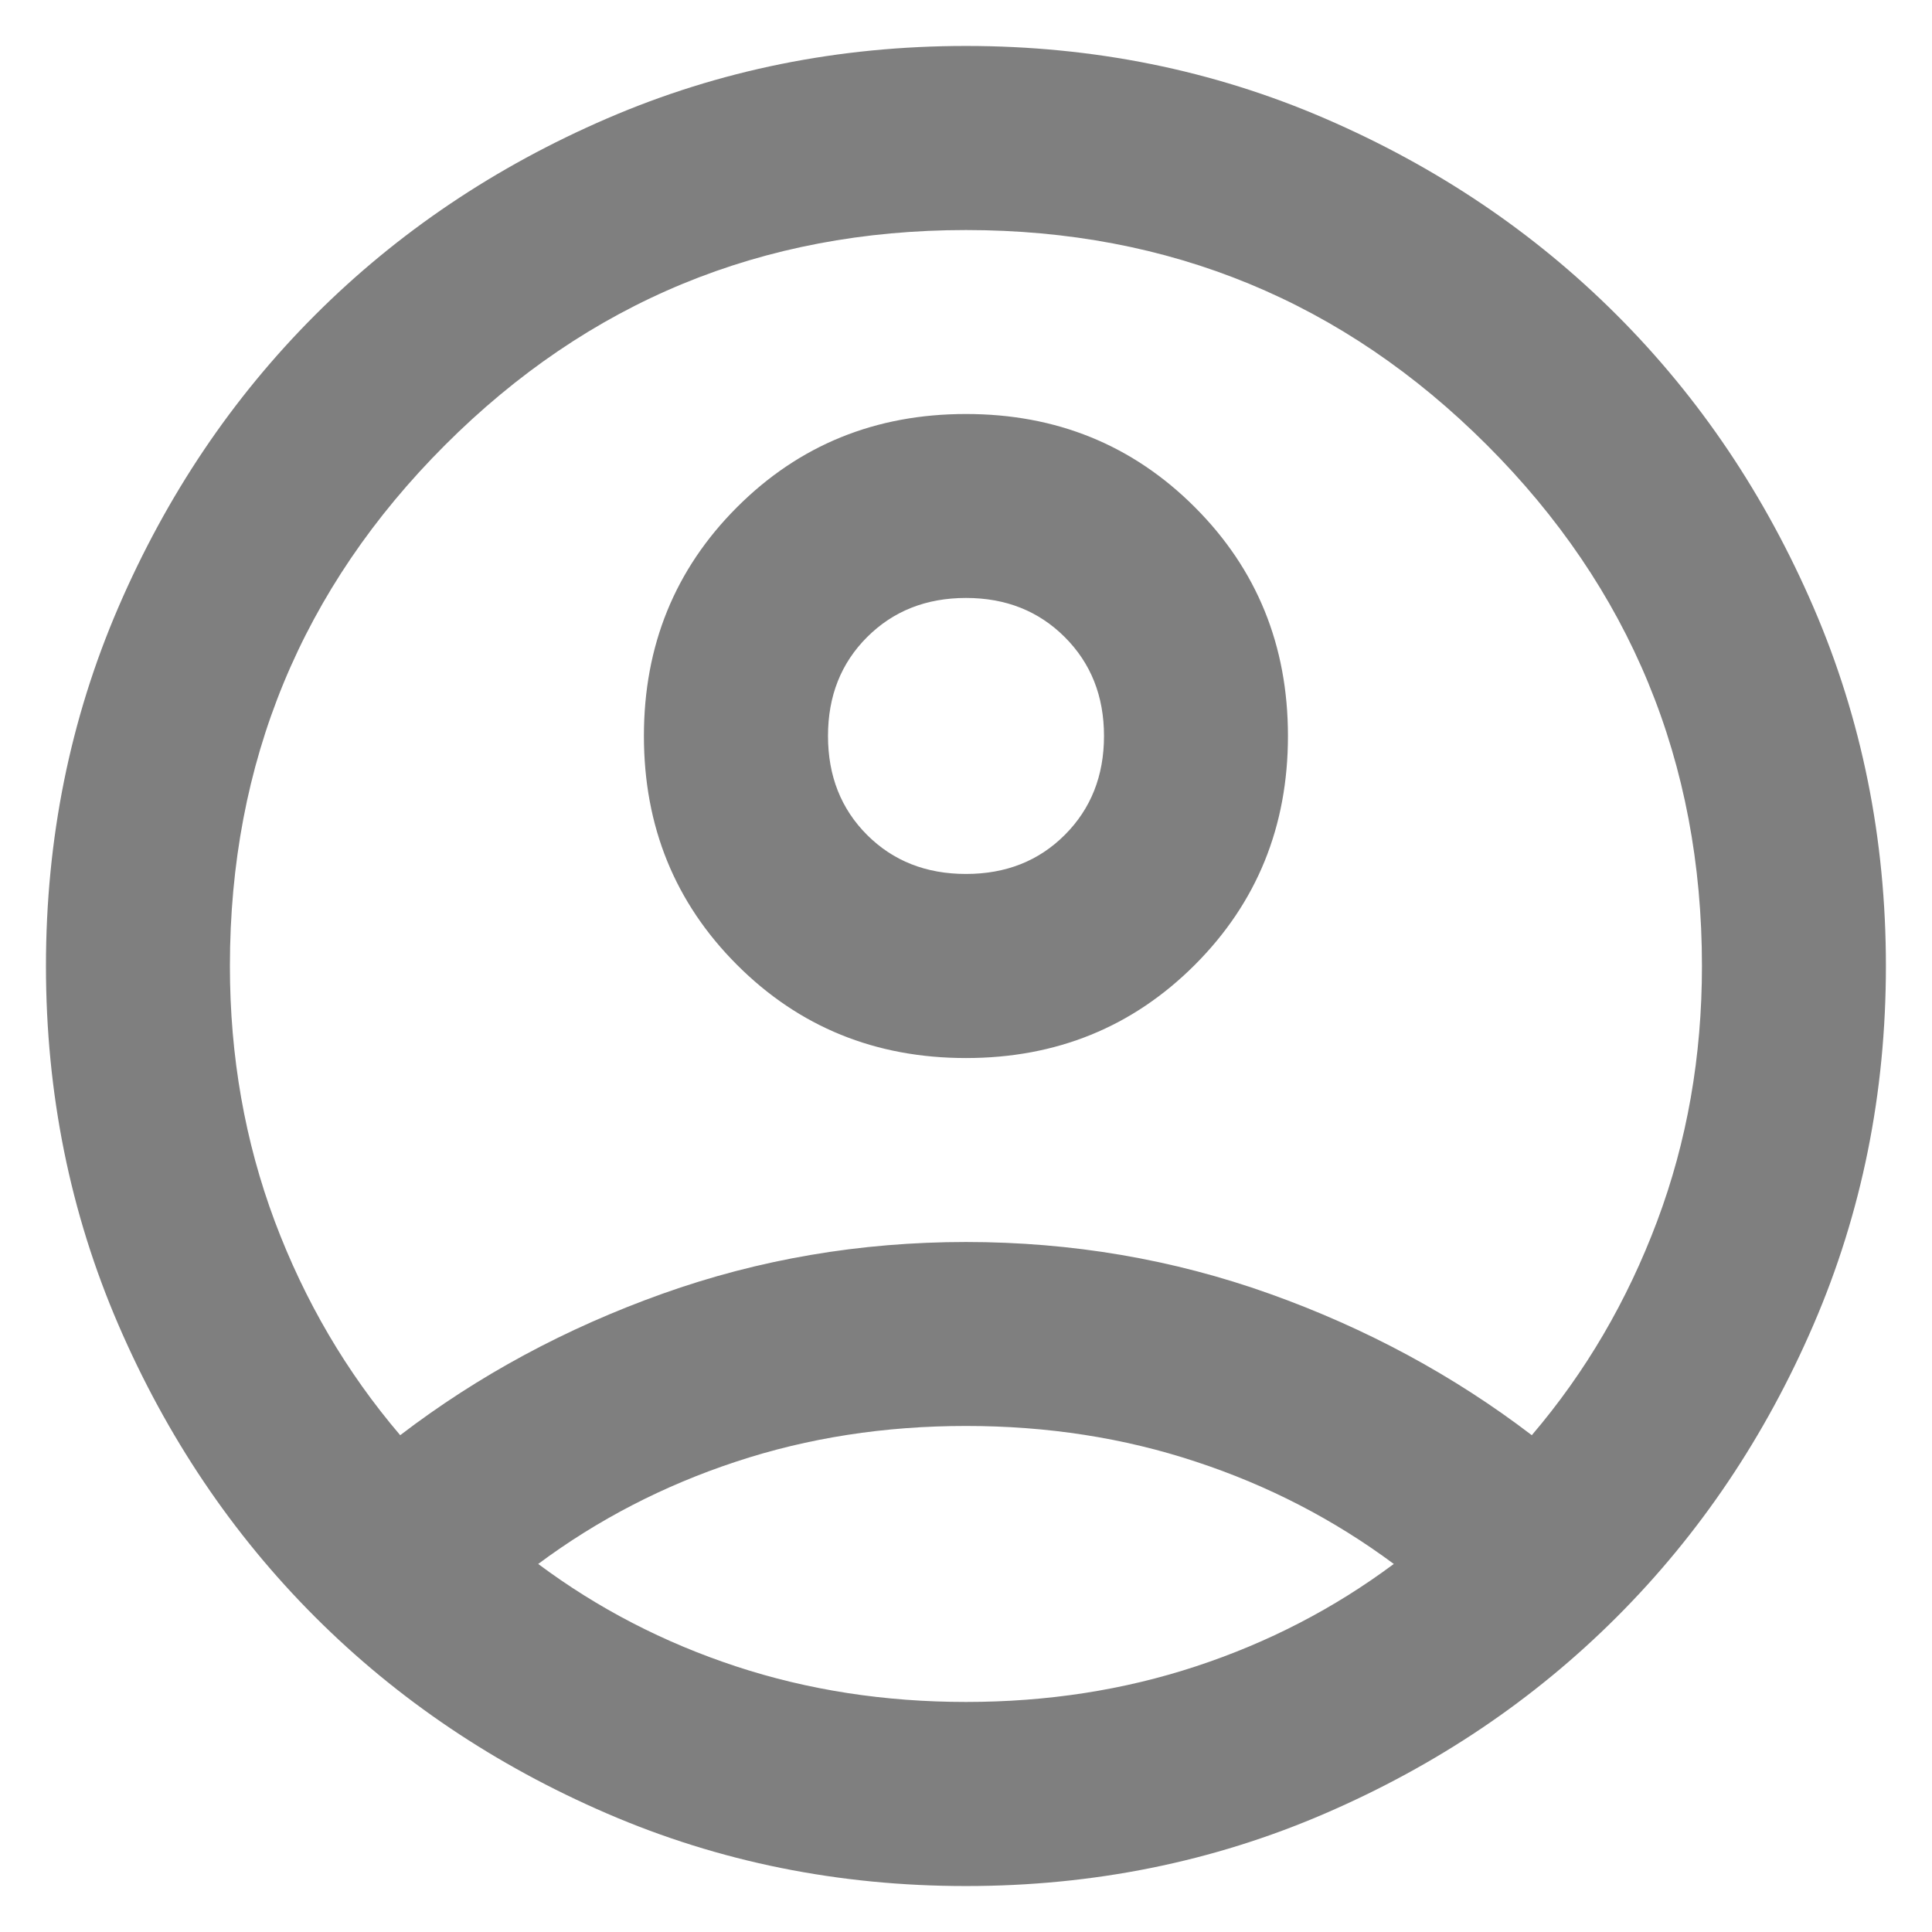 <svg width="14" height="14" viewBox="0 0 14 14" fill="none" xmlns="http://www.w3.org/2000/svg">
<path d="M2.9 10.4C3.466 9.967 4.1 9.625 4.8 9.375C5.5 9.125 6.233 9 7 9C7.766 9 8.5 9.125 9.2 9.375C9.9 9.625 10.533 9.967 11.1 10.4C11.489 9.944 11.791 9.428 12.008 8.85C12.225 8.272 12.333 7.656 12.333 7C12.333 5.522 11.814 4.264 10.775 3.225C9.736 2.186 8.477 1.667 7 1.667C5.522 1.667 4.264 2.186 3.225 3.225C2.186 4.264 1.666 5.522 1.666 7C1.666 7.656 1.775 8.272 1.991 8.85C2.208 9.428 2.511 9.944 2.9 10.4ZM7 7.667C6.344 7.667 5.791 7.442 5.341 6.992C4.891 6.542 4.666 5.989 4.666 5.333C4.666 4.678 4.891 4.125 5.341 3.675C5.791 3.225 6.344 3 7 3C7.655 3 8.208 3.225 8.658 3.675C9.108 4.125 9.333 4.678 9.333 5.333C9.333 5.989 9.108 6.542 8.658 6.992C8.208 7.442 7.655 7.667 7 7.667ZM7 13.667C6.077 13.667 5.211 13.492 4.4 13.142C3.589 12.792 2.883 12.317 2.283 11.717C1.683 11.117 1.208 10.411 0.858 9.6C0.508 8.789 0.333 7.922 0.333 7C0.333 6.078 0.508 5.211 0.858 4.4C1.208 3.589 1.683 2.883 2.283 2.283C2.883 1.683 3.589 1.208 4.4 0.858C5.211 0.508 6.077 0.333 7 0.333C7.922 0.333 8.789 0.508 9.6 0.858C10.411 1.208 11.116 1.683 11.716 2.283C12.316 2.883 12.791 3.589 13.141 4.4C13.491 5.211 13.666 6.078 13.666 7C13.666 7.922 13.491 8.789 13.141 9.6C12.791 10.411 12.316 11.117 11.716 11.717C11.116 12.317 10.411 12.792 9.6 13.142C8.789 13.492 7.922 13.667 7 13.667ZM7 12.333C7.589 12.333 8.144 12.247 8.666 12.075C9.189 11.903 9.666 11.656 10.1 11.333C9.666 11.011 9.189 10.764 8.666 10.592C8.144 10.419 7.589 10.333 7 10.333C6.411 10.333 5.855 10.419 5.333 10.592C4.811 10.764 4.333 11.011 3.9 11.333C4.333 11.656 4.811 11.903 5.333 12.075C5.855 12.247 6.411 12.333 7 12.333ZM7 6.333C7.289 6.333 7.527 6.239 7.716 6.05C7.905 5.861 8 5.622 8 5.333C8 5.044 7.905 4.806 7.716 4.617C7.527 4.428 7.289 4.333 7 4.333C6.711 4.333 6.472 4.428 6.283 4.617C6.094 4.806 6 5.044 6 5.333C6 5.622 6.094 5.861 6.283 6.05C6.472 6.239 6.711 6.333 7 6.333Z" fill="#7F7F7F"/>
</svg>
